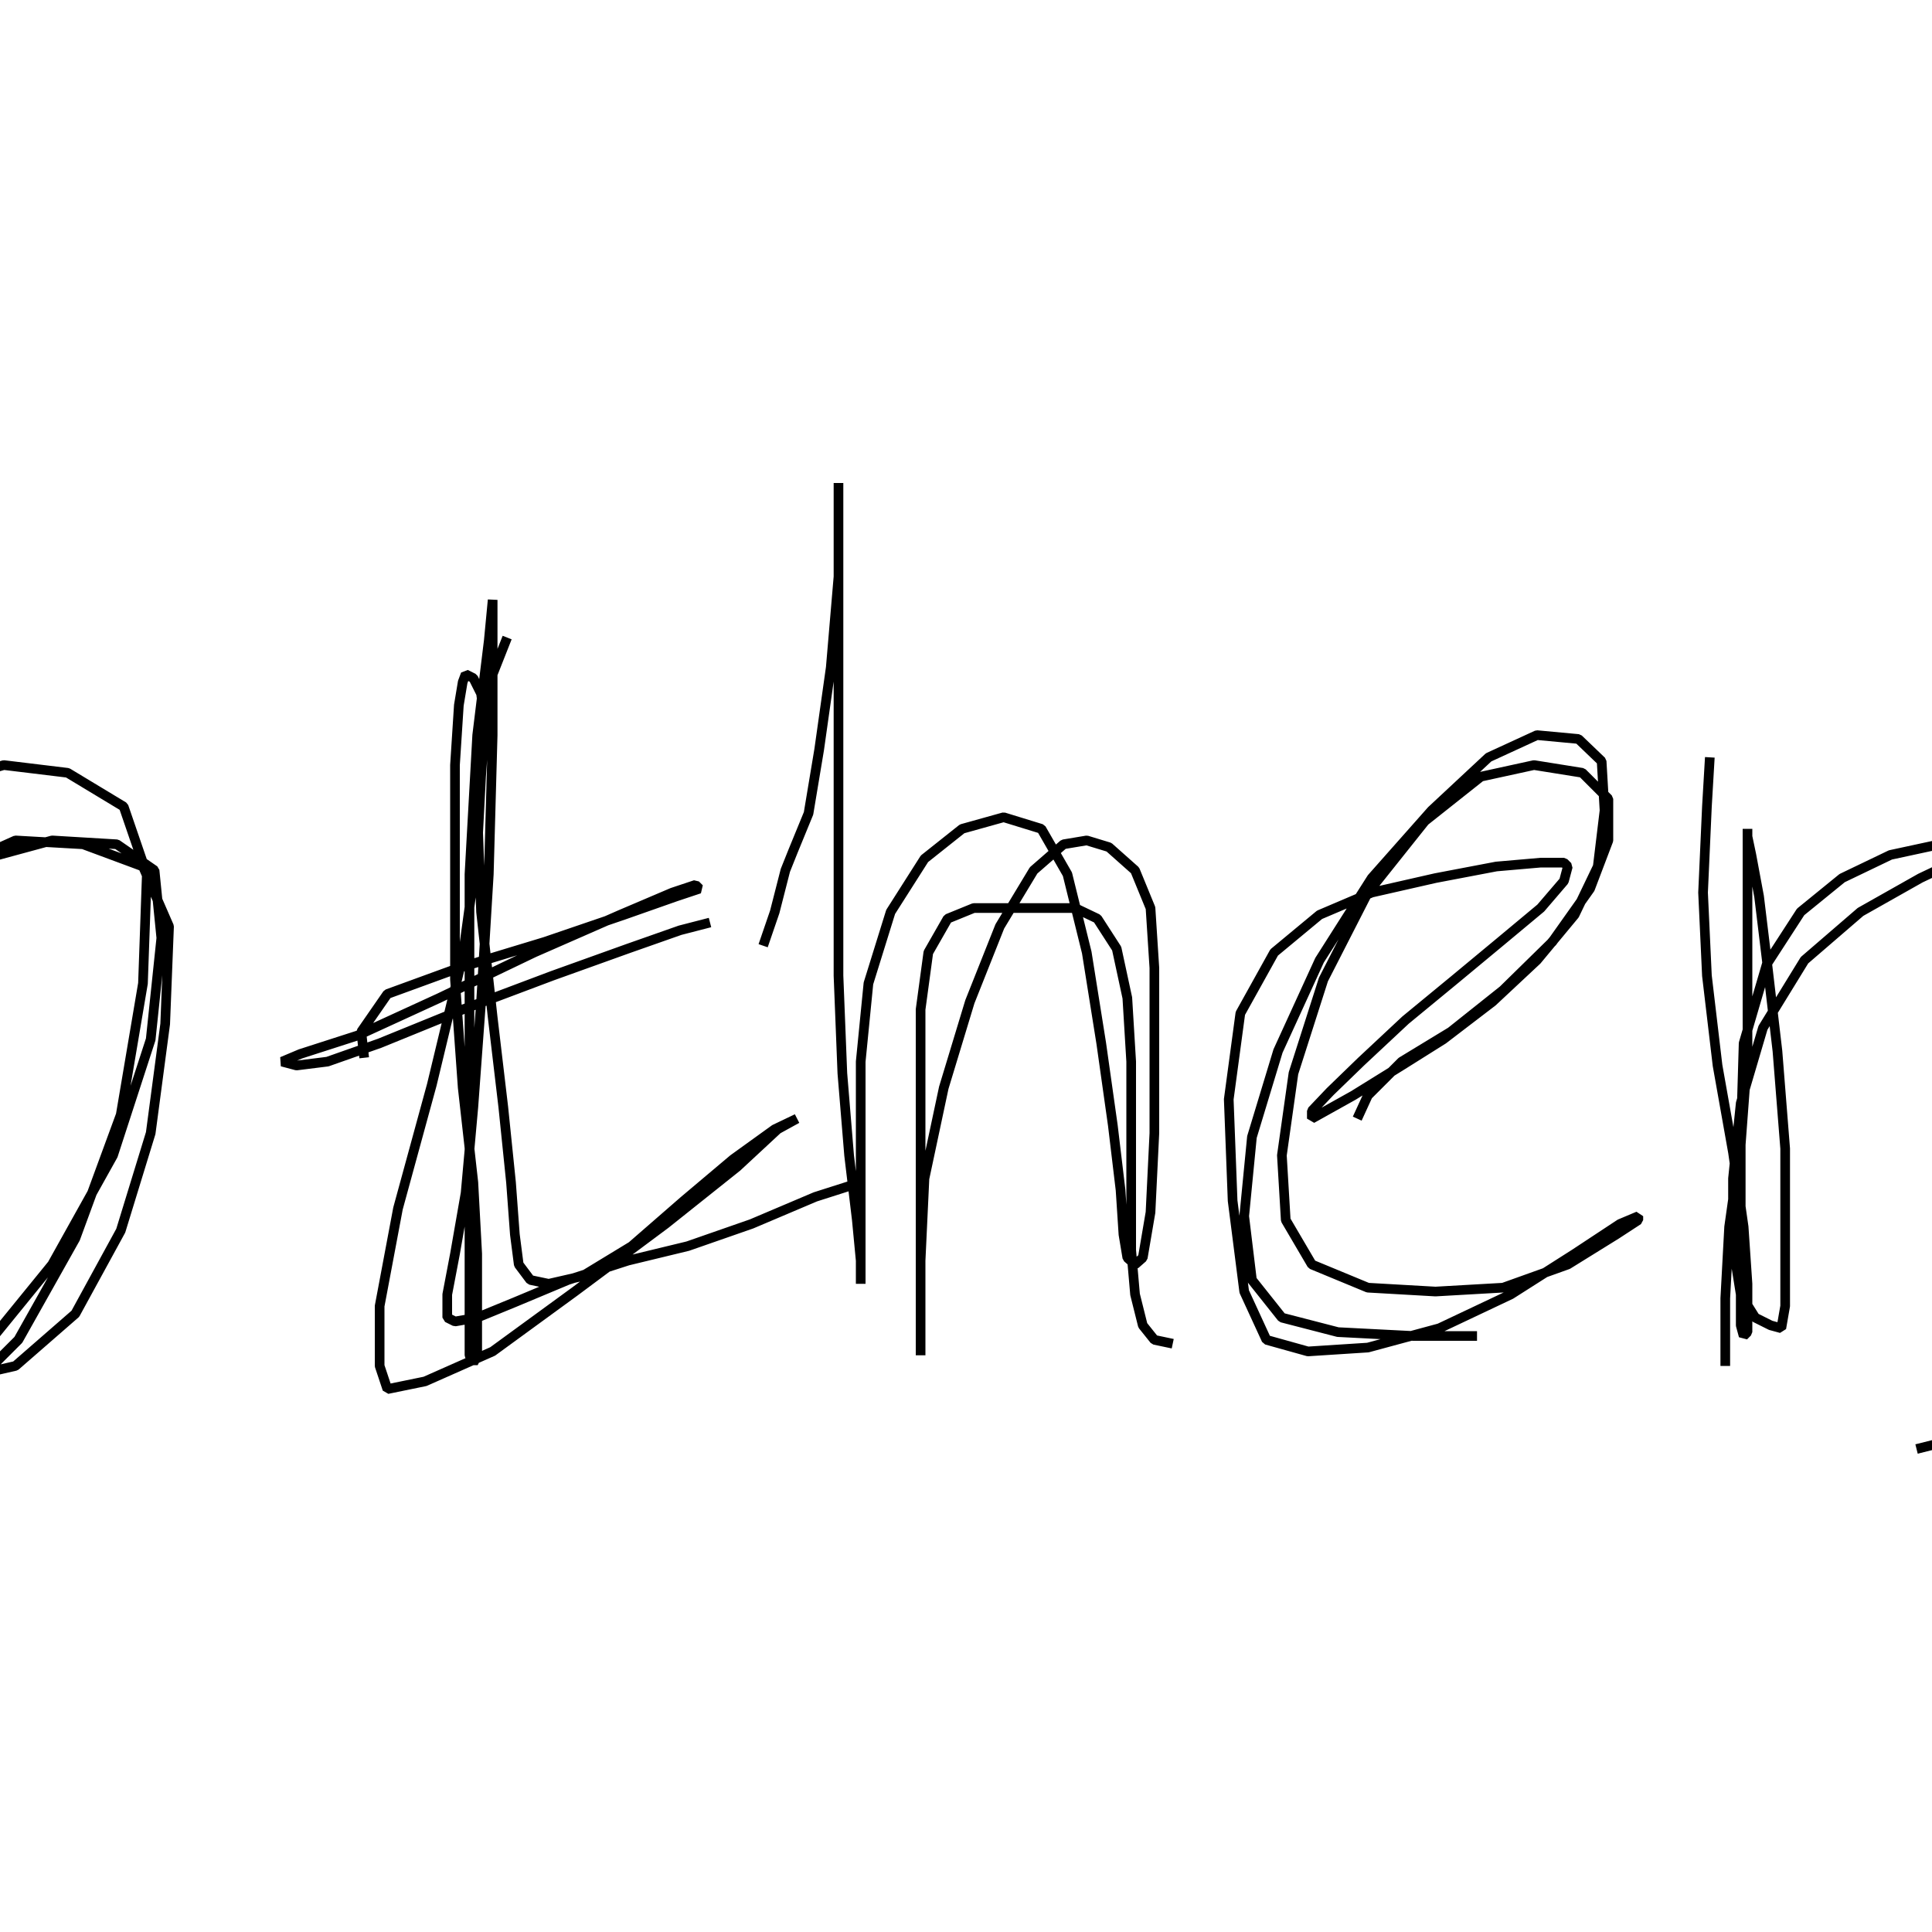 <?xml version="1.0" encoding="utf-8" ?>
<svg xmlns="http://www.w3.org/2000/svg" xmlns:xlink="http://www.w3.org/1999/xlink" width="500" height="500">
	<path fill="none" stroke="black" stroke-width="0.01" stroke-miterlimit="0" transform="matrix(250 0 0 250 250 250)" d="M-1.097 -0.06L-1.148 -0.029L-1.21 0.056L-1.226 0.173L-1.233 0.294L-1.233 0.395L-1.214 0.457L-1.175 0.481L-1.121 0.484L-1.051 0.457L-0.981 0.387L-0.922 0.282L-0.875 0.154L-0.852 0.018L-0.848 -0.095L-0.872 -0.165L-0.93 -0.2L-0.996 -0.208L-1.062 -0.189L-1.128 -0.123L-1.183 -0.018L-1.214 0.103L-1.222 0.216L-1.218 0.309L-1.191 0.379L-1.128 0.418L-1.054 0.43L-0.984 0.414L-0.922 0.36L-0.875 0.274L-0.844 0.173L-0.829 0.06L-0.825 -0.041L-0.852 -0.103L-0.914 -0.126L-0.984 -0.13L-1.062 -0.095L-1.132 -0.006L-1.183 0.115L-1.214 0.232L-1.222 0.325L-1.21 0.391L-1.163 0.422L-1.089 0.43L-1.016 0.395L-0.946 0.309L-0.883 0.196L-0.844 0.076L-0.833 -0.029L-0.84 -0.099L-0.879 -0.126L-0.946 -0.13L-1.016 -0.111L-1.074 -0.064L-1.105 -0.014L-1.113 0.029M-0.623 0.095L-0.626 0.068L-0.599 0.029L-0.525 0.002L-0.436 -0.025L-0.354 -0.053L-0.3 -0.072L-0.276 -0.08L-0.28 -0.084L-0.304 -0.076L-0.358 -0.053L-0.447 -0.014L-0.545 0.033L-0.63 0.072L-0.689 0.091L-0.708 0.099L-0.693 0.103L-0.661 0.099L-0.607 0.08L-0.521 0.045L-0.428 0.01L-0.35 -0.018L-0.296 -0.037L-0.265 -0.045M-0.475 -0.34L-0.49 -0.302L-0.506 -0.239L-0.506 -0.165L-0.502 -0.056L-0.49 0.053L-0.479 0.146L-0.471 0.224L-0.467 0.278L-0.463 0.309L-0.451 0.325L-0.432 0.329L-0.397 0.321L-0.346 0.29L-0.292 0.243L-0.241 0.2L-0.198 0.169L-0.175 0.158L-0.175 0.158L-0.195 0.169L-0.237 0.208L-0.311 0.267L-0.405 0.337L-0.49 0.399L-0.56 0.43L-0.599 0.438L-0.607 0.414L-0.607 0.352L-0.588 0.251L-0.553 0.123L-0.521 -0.01L-0.506 -0.119L-0.502 -0.196L-0.498 -0.251L-0.502 -0.282L-0.51 -0.298L-0.518 -0.302L-0.521 -0.294L-0.525 -0.27L-0.529 -0.208L-0.529 -0.103L-0.529 0.014L-0.521 0.126L-0.51 0.224L-0.506 0.298L-0.506 0.348L-0.506 0.383L-0.506 0.403L-0.51 0.411L-0.514 0.403L-0.514 0.375L-0.514 0.317L-0.514 0.212L-0.514 0.068L-0.514 -0.095L-0.506 -0.239L-0.494 -0.337L-0.49 -0.379L-0.49 -0.375L-0.49 -0.337L-0.49 -0.239L-0.494 -0.095L-0.502 0.037L-0.51 0.146L-0.518 0.235L-0.529 0.298L-0.537 0.34L-0.537 0.364L-0.529 0.368L-0.506 0.364L-0.467 0.348L-0.412 0.325L-0.35 0.305L-0.288 0.29L-0.222 0.267L-0.156 0.239L-0.109 0.224M-0.21 -0.021L-0.198 -0.056L-0.187 -0.099L-0.179 -0.119L-0.163 -0.158L-0.152 -0.224L-0.14 -0.309L-0.132 -0.403L-0.132 -0.473L-0.132 -0.5L-0.132 -0.481L-0.132 -0.418L-0.132 -0.329L-0.132 -0.22L-0.132 -0.103L-0.132 0.01L-0.128 0.111L-0.121 0.196L-0.113 0.263L-0.109 0.305L-0.109 0.329L-0.109 0.317L-0.109 0.263L-0.109 0.185L-0.109 0.099L-0.101 0.018L-0.078 -0.056L-0.043 -0.111L-0.004 -0.142L0.039 -0.154L0.078 -0.142L0.105 -0.095L0.125 -0.014L0.14 0.08L0.152 0.165L0.16 0.232L0.163 0.278L0.167 0.302L0.175 0.309L0.183 0.302L0.191 0.255L0.195 0.173L0.195 0.084L0.195 0.002L0.191 -0.06L0.175 -0.099L0.148 -0.123L0.125 -0.13L0.101 -0.126L0.07 -0.099L0.035 -0.041L0.004 0.037L-0.023 0.126L-0.043 0.22L-0.047 0.305L-0.047 0.368L-0.047 0.403L-0.047 0.399L-0.047 0.337L-0.047 0.235L-0.047 0.13L-0.047 0.045L-0.039 -0.014L-0.019 -0.049L0.008 -0.06L0.043 -0.06L0.082 -0.06L0.113 -0.06L0.136 -0.049L0.156 -0.018L0.167 0.033L0.171 0.099L0.171 0.165L0.171 0.232L0.171 0.294L0.175 0.34L0.183 0.372L0.195 0.387L0.214 0.391M0.405 0.158L0.416 0.134L0.451 0.099L0.502 0.068L0.556 0.025L0.607 -0.025L0.646 -0.08L0.665 -0.13L0.665 -0.173L0.638 -0.2L0.588 -0.208L0.533 -0.196L0.475 -0.15L0.416 -0.076L0.37 0.014L0.339 0.111L0.327 0.196L0.331 0.263L0.358 0.309L0.416 0.333L0.486 0.337L0.556 0.333L0.623 0.309L0.673 0.278L0.696 0.263L0.696 0.259L0.677 0.267L0.63 0.298L0.564 0.34L0.49 0.375L0.416 0.395L0.354 0.399L0.311 0.387L0.288 0.337L0.276 0.243L0.272 0.138L0.284 0.049L0.319 -0.014L0.366 -0.053L0.42 -0.076L0.486 -0.091L0.549 -0.103L0.595 -0.107L0.619 -0.107L0.623 -0.103L0.619 -0.088L0.595 -0.06L0.553 -0.025L0.506 0.014L0.455 0.056L0.409 0.099L0.377 0.13L0.358 0.15L0.358 0.158L0.401 0.134L0.451 0.103L0.494 0.076L0.545 0.037L0.591 -0.006L0.63 -0.053L0.654 -0.103L0.661 -0.161L0.658 -0.212L0.634 -0.235L0.591 -0.239L0.541 -0.216L0.482 -0.161L0.42 -0.091L0.366 -0.006L0.323 0.088L0.296 0.177L0.288 0.259L0.296 0.325L0.327 0.364L0.385 0.379L0.463 0.383L0.529 0.383M0.77 -0.216L0.767 -0.165L0.763 -0.076L0.767 0.01L0.778 0.103L0.794 0.193L0.805 0.27L0.809 0.329L0.809 0.364L0.809 0.379L0.805 0.383L0.802 0.372L0.802 0.34L0.802 0.278L0.802 0.181L0.805 0.08L0.829 -0.002L0.864 -0.056L0.907 -0.091L0.957 -0.115L1.008 -0.126L1.062 -0.13L1.105 -0.134L1.132 -0.138L1.132 -0.138L1.097 -0.134L1.047 -0.119L0.988 -0.091L0.926 -0.056L0.868 -0.006L0.825 0.064L0.802 0.142L0.794 0.22L0.794 0.29L0.802 0.34L0.817 0.364L0.833 0.372L0.844 0.375L0.848 0.352L0.848 0.282L0.848 0.189L0.84 0.088L0.829 -0.006L0.821 -0.072L0.813 -0.115L0.809 -0.134L0.809 -0.142L0.809 -0.126L0.809 -0.076L0.809 -0.002L0.809 0.091L0.802 0.185L0.79 0.27L0.786 0.344L0.786 0.391L0.786 0.414M1.16 -0.014L1.125 0.01L1.082 0.056L1.07 0.099L1.062 0.134L1.058 0.158L1.066 0.165L1.082 0.165L1.101 0.169L1.125 0.181L1.148 0.204L1.163 0.243L1.167 0.294L1.167 0.34L1.16 0.375L1.136 0.403L1.101 0.422L1.066 0.438L1.039 0.453L1.019 0.461L1.012 0.465L1.023 0.465L1.051 0.449L1.078 0.426L1.101 0.403L1.121 0.383L1.132 0.364L1.14 0.337L1.148 0.302L1.152 0.259L1.152 0.216L1.152 0.181L1.14 0.158L1.121 0.15L1.097 0.15L1.074 0.15L1.058 0.15L1.051 0.146L1.051 0.134L1.062 0.107L1.089 0.064L1.121 0.021L1.156 -0.014L1.191 -0.037L1.218 -0.045L1.233 -0.045L1.23 -0.045L1.202 -0.041L1.171 -0.029L1.136 0.002L1.093 0.049L1.058 0.095L1.031 0.138L1.019 0.169L1.019 0.193L1.031 0.208L1.058 0.216L1.093 0.228L1.128 0.243L1.156 0.263L1.175 0.29L1.183 0.321L1.183 0.352L1.179 0.383L1.156 0.414L1.113 0.446L1.062 0.473L1.016 0.492L0.984 0.5"/>
</svg>
